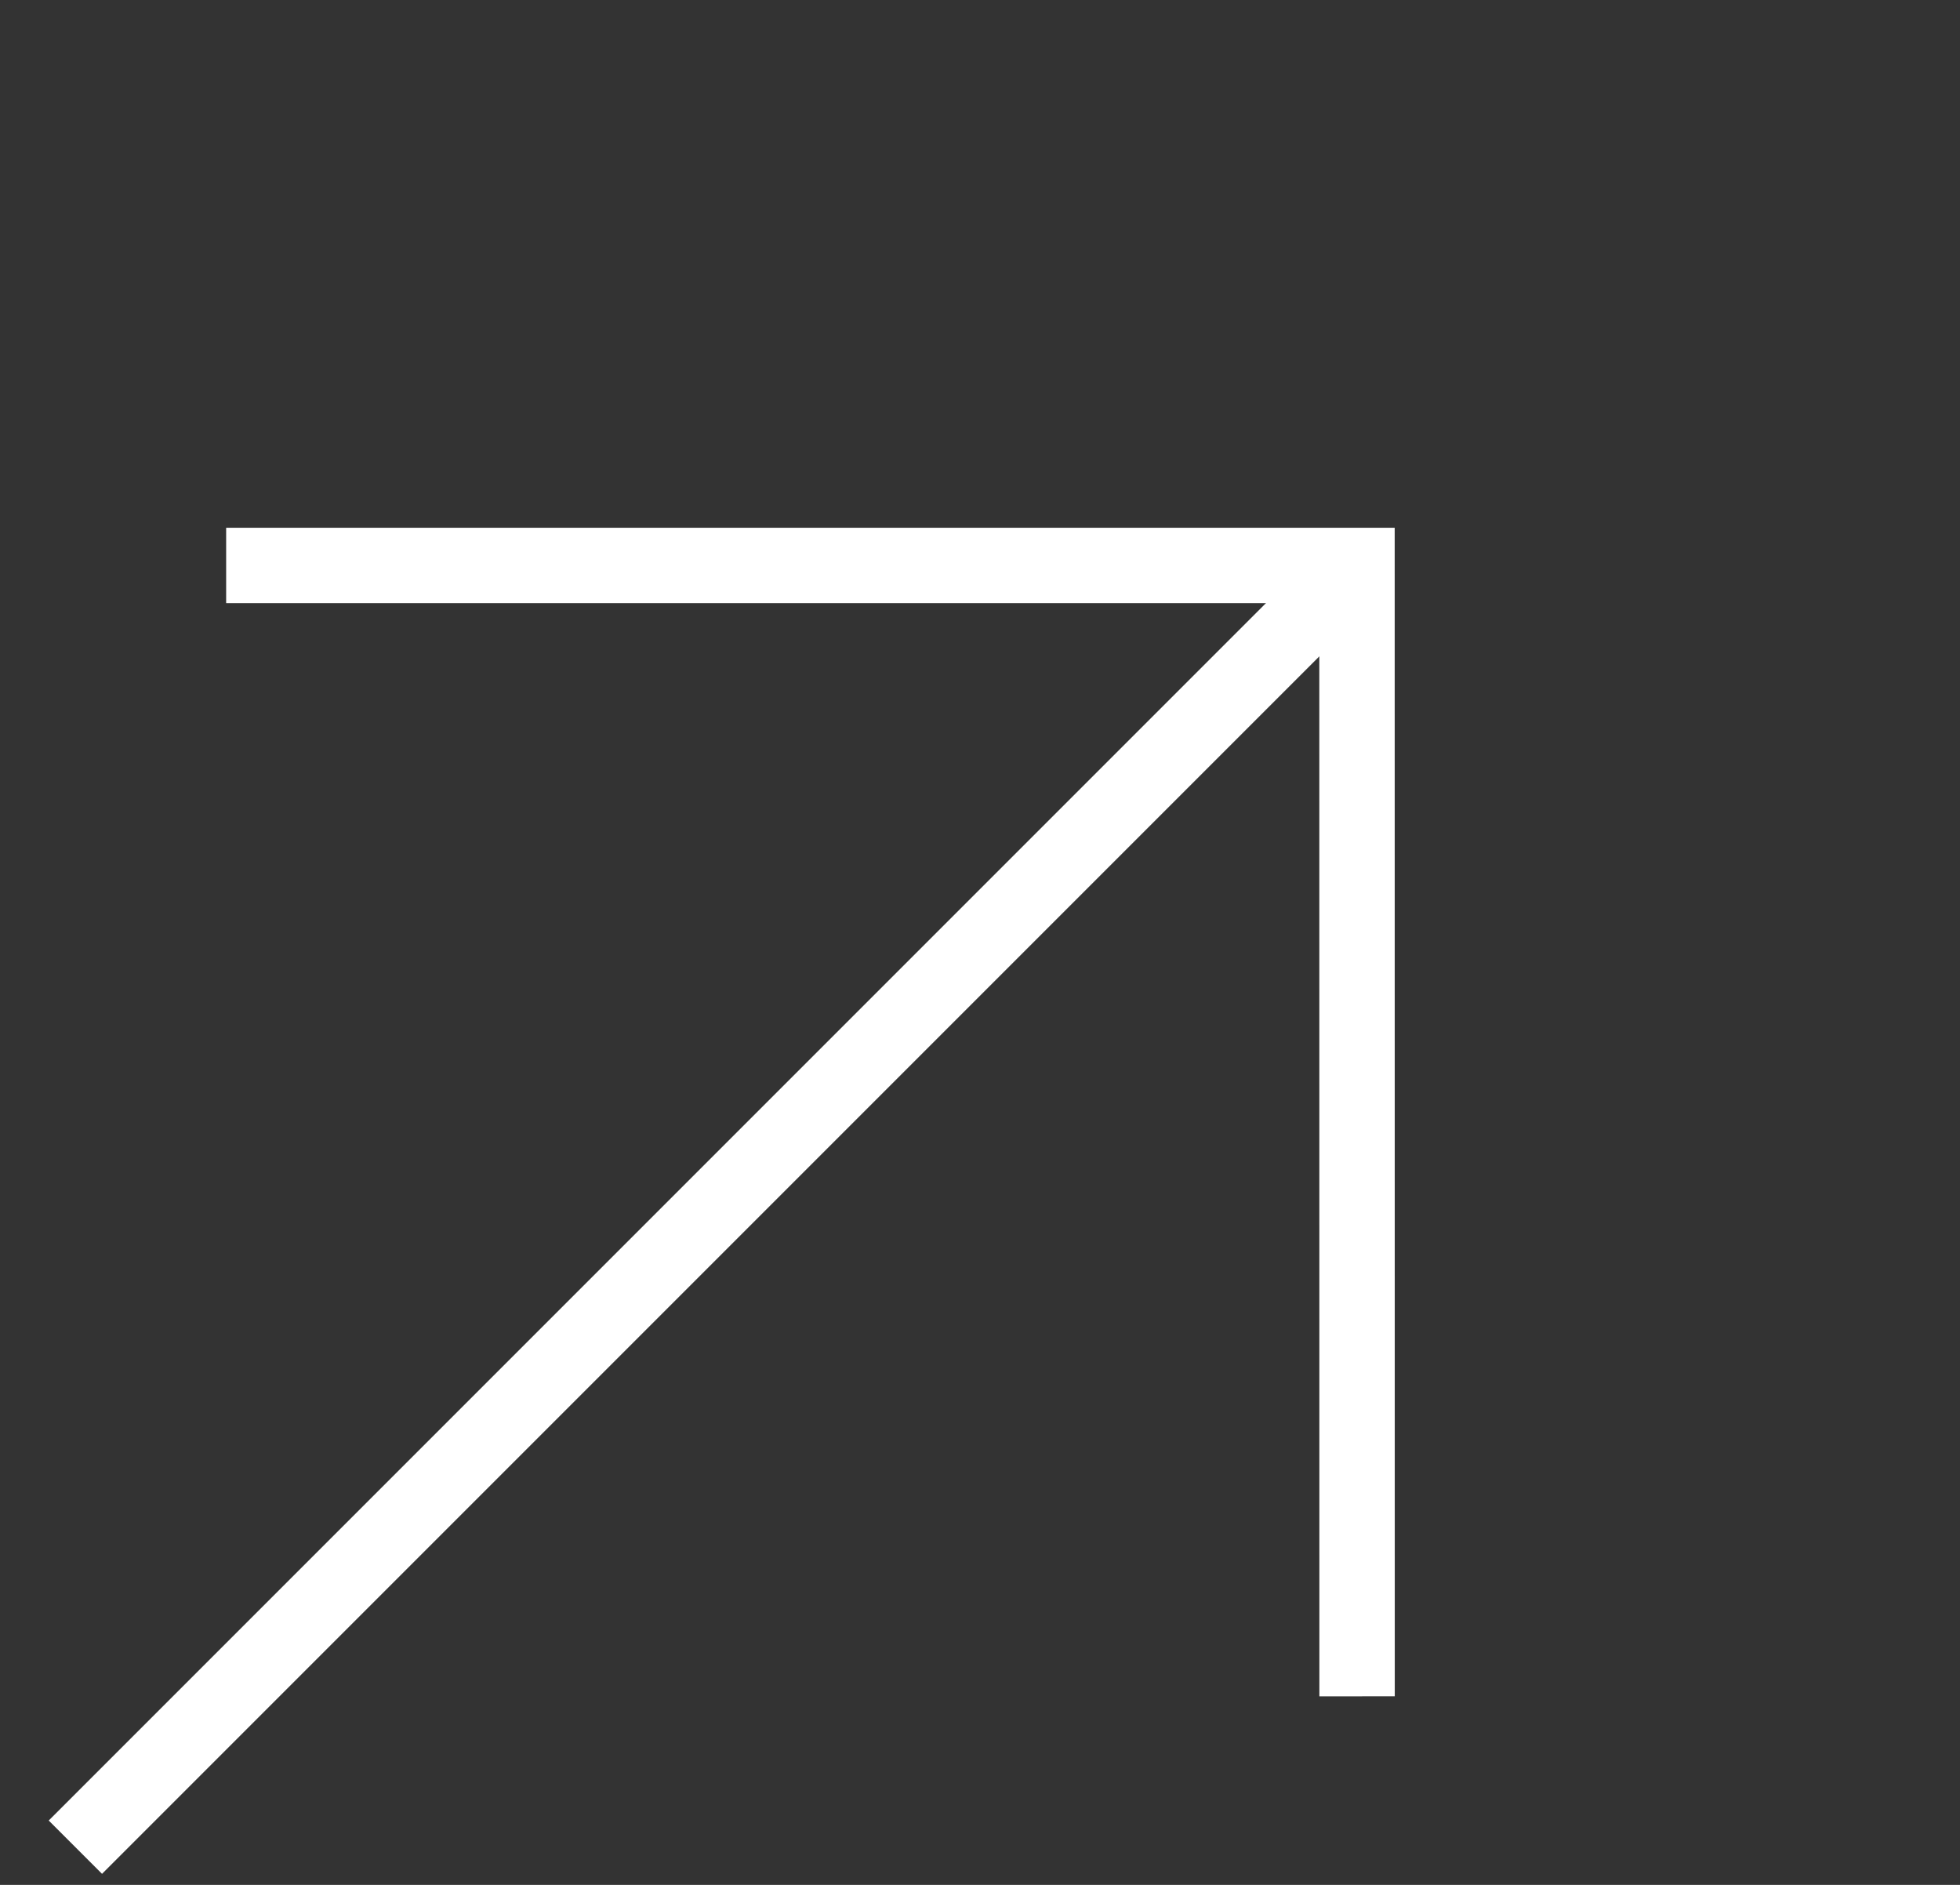 <?xml version="1.0" encoding="UTF-8"?> <svg xmlns="http://www.w3.org/2000/svg" width="26" height="25" viewBox="0 0 26 25" fill="none"><rect x="0" y="0" width="26" height="25" fill="#333333" stroke="none"/><path d="M18 7.5L1 24.5" stroke="white"></path><path d="M3 7.5H18.001L18.002 22.499" stroke="white"></path></svg> 